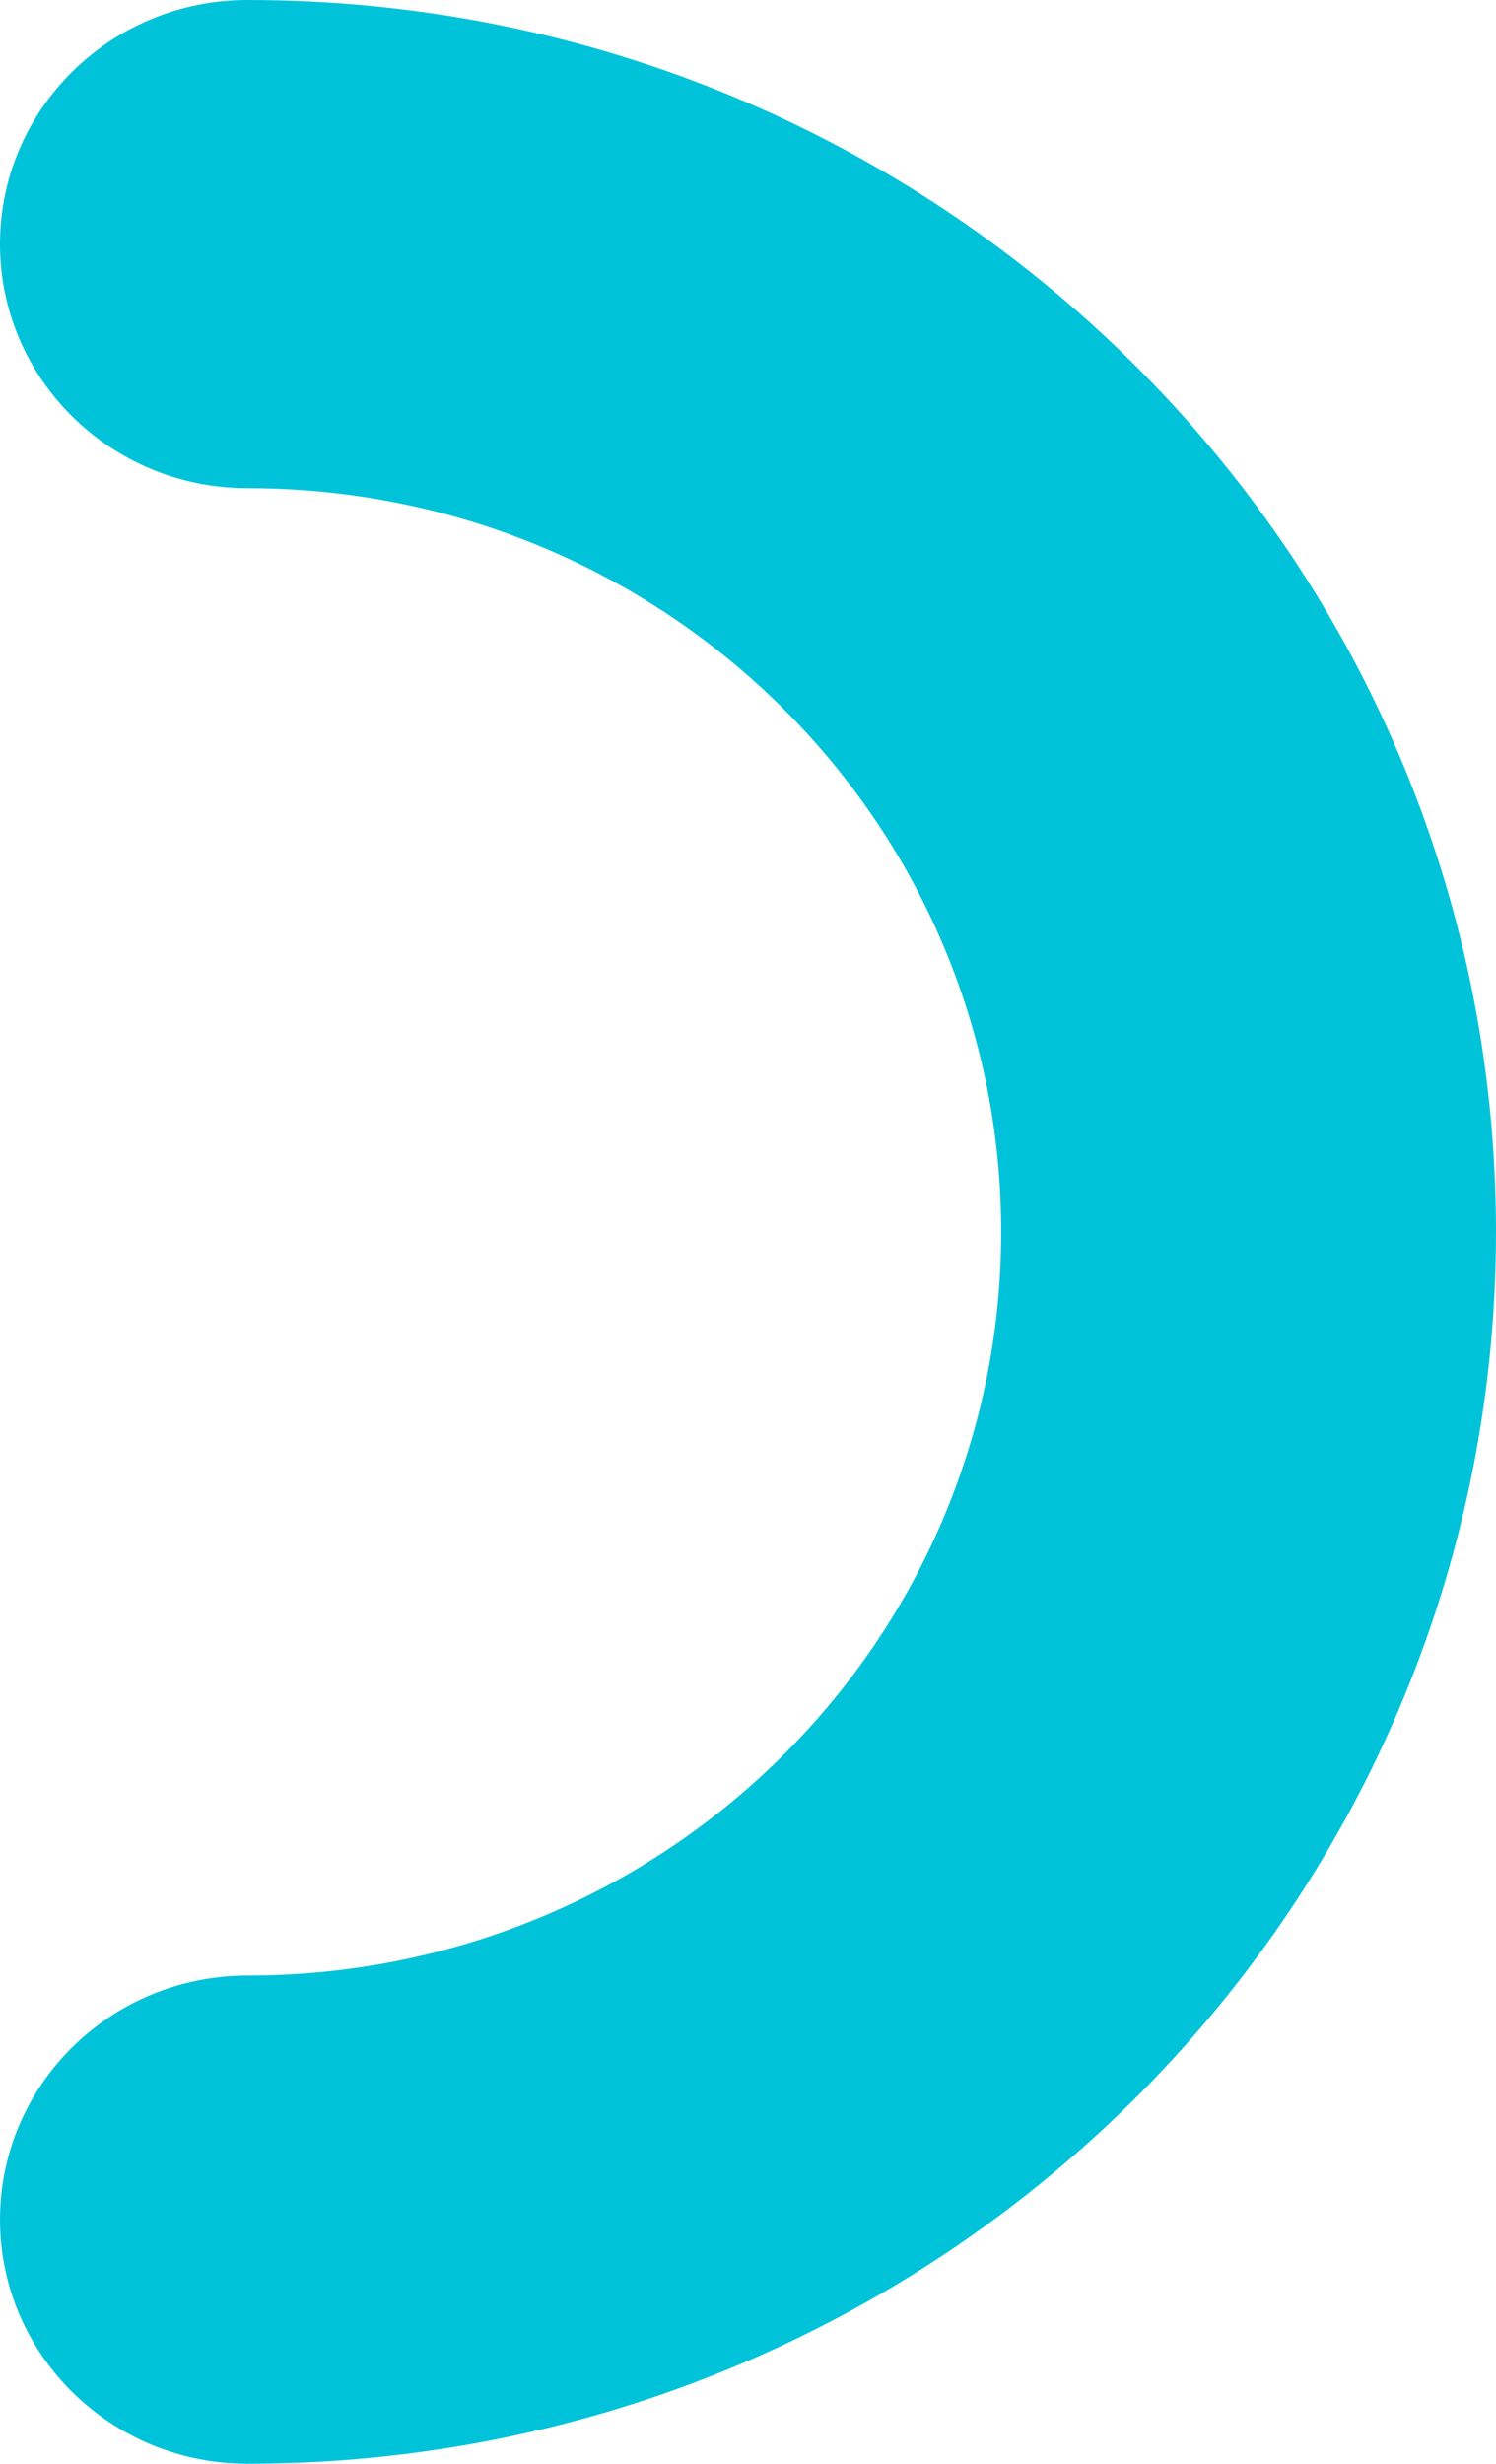 <?xml version="1.0" encoding="UTF-8"?>
<svg xmlns="http://www.w3.org/2000/svg" width="48" height="79" viewBox="0 0 48 79" fill="none">
  <path fill-rule="evenodd" clip-rule="evenodd" d="M7.938 63.346C21.305 63.346 32.123 52.679 32.123 39.5C32.123 26.321 21.305 15.654 7.938 15.654C3.554 15.654 5.84422e-06 12.15 6.22213e-06 7.827C6.60004e-06 3.504 3.554 -3.88558e-06 7.938 -3.5023e-06C30.073 -1.56718e-06 48 17.675 48 39.5C48 61.325 30.073 79 7.938 79C3.554 79 3.06356e-07 75.496 6.84266e-07 71.173C1.06218e-06 66.85 3.554 63.346 7.938 63.346Z" fill="#00C3D9"></path>
</svg>

